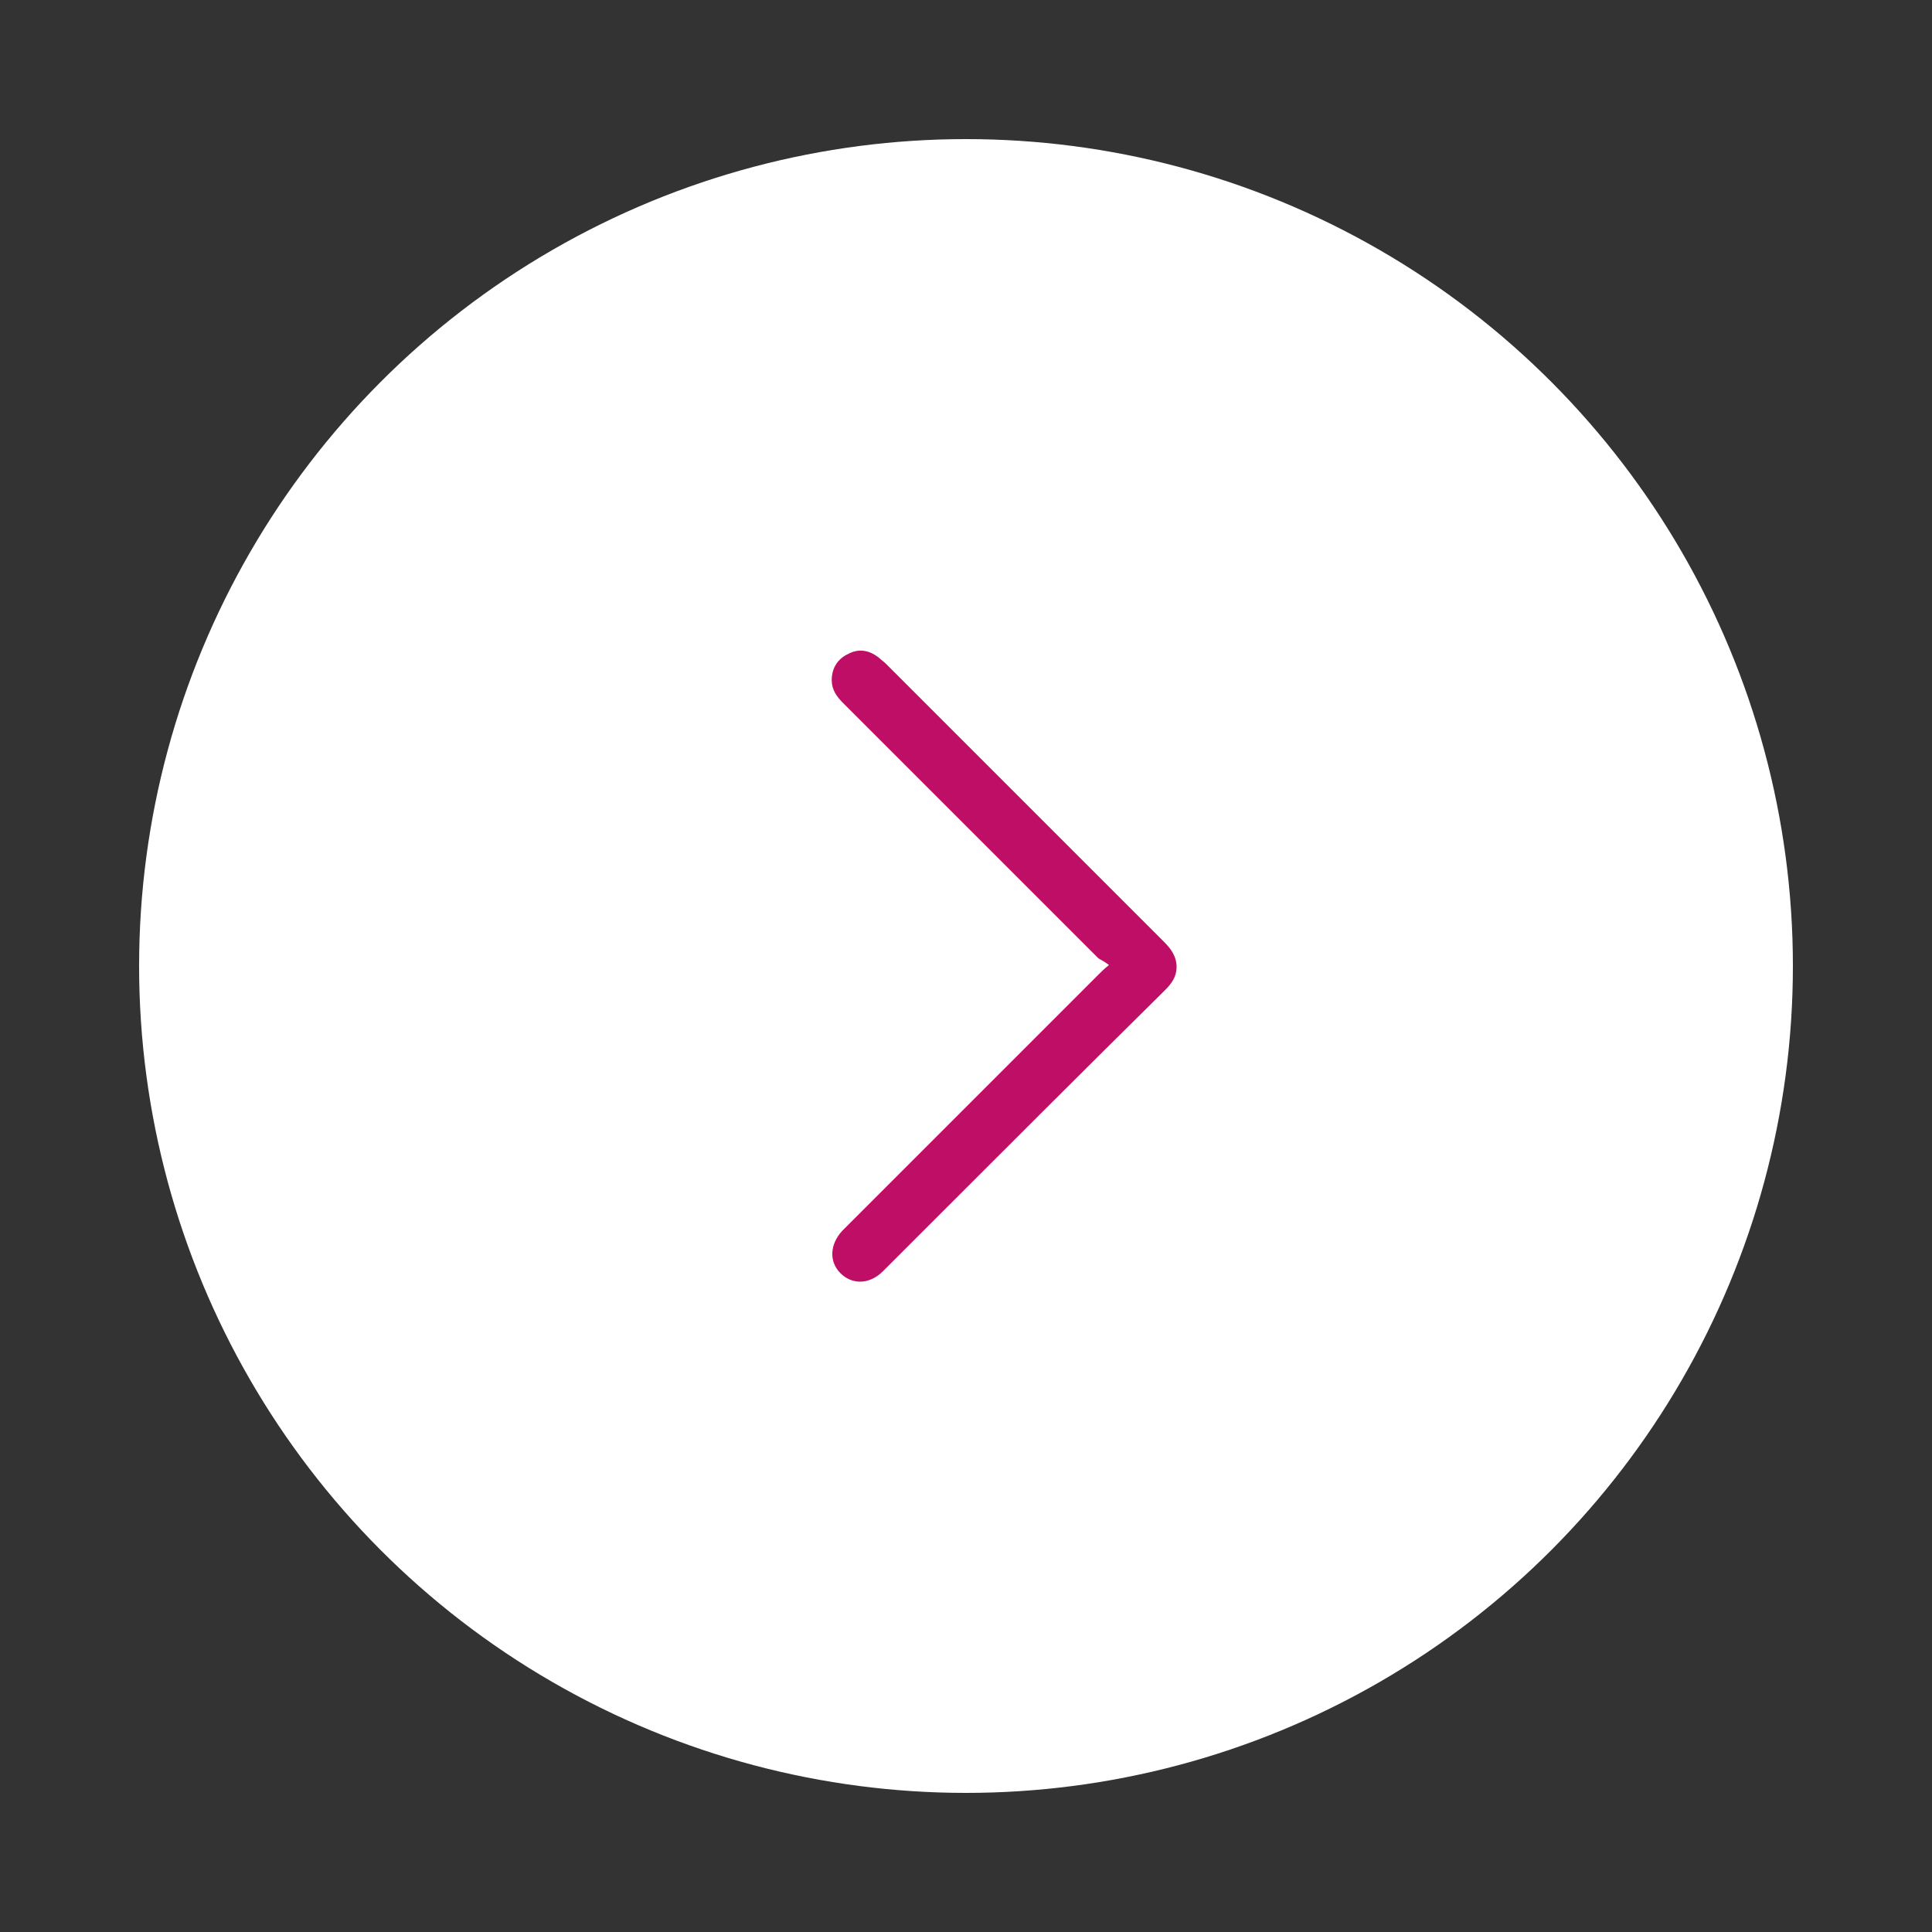 <?xml version="1.0" encoding="utf-8"?>
<!-- Generator: Adobe Illustrator 24.3.0, SVG Export Plug-In . SVG Version: 6.00 Build 0)  -->
<svg version="1.1" id="Layer_1" xmlns="http://www.w3.org/2000/svg" xmlns:xlink="http://www.w3.org/1999/xlink" x="0px" y="0px"
	 viewBox="0 0 200 200" style="enable-background:new 0 0 200 200;" xml:space="preserve">
<rect x="0" y="0" width="200" height="200" fill="#333333" stroke="none"/>
<style type="text/css">
	.st0{fill:#FFFFFF;}
	.st1{fill:#BF0E65;}
</style>
<circle class="st0" cx="100" cy="100" r="85.6"/>
<path class="st1" d="M114.8,99.9c-0.5-0.4-0.8-0.5-1.1-0.7c-8.8-8.8-17.6-17.6-26.4-26.4c-0.7-0.7-1.2-1.4-1.2-2.4
	c0-1.2,0.6-2.2,1.7-2.7c1.1-0.6,2.2-0.4,3.2,0.4c0.2,0.2,0.5,0.4,0.7,0.6c9.6,9.6,19.2,19.2,28.8,28.8c0.7,0.7,1.3,1.5,1.3,2.6
	c0,1-0.5,1.7-1.2,2.4c-8.5,8.4-16.9,16.8-25.3,25.2c-1.3,1.3-2.6,2.6-3.9,3.9c-1.4,1.4-3.2,1.4-4.4,0.2c-1.2-1.2-1.1-3,0.2-4.4
	c8.8-8.8,17.7-17.7,26.5-26.5C114,100.6,114.3,100.3,114.8,99.9z"/>
</svg>
